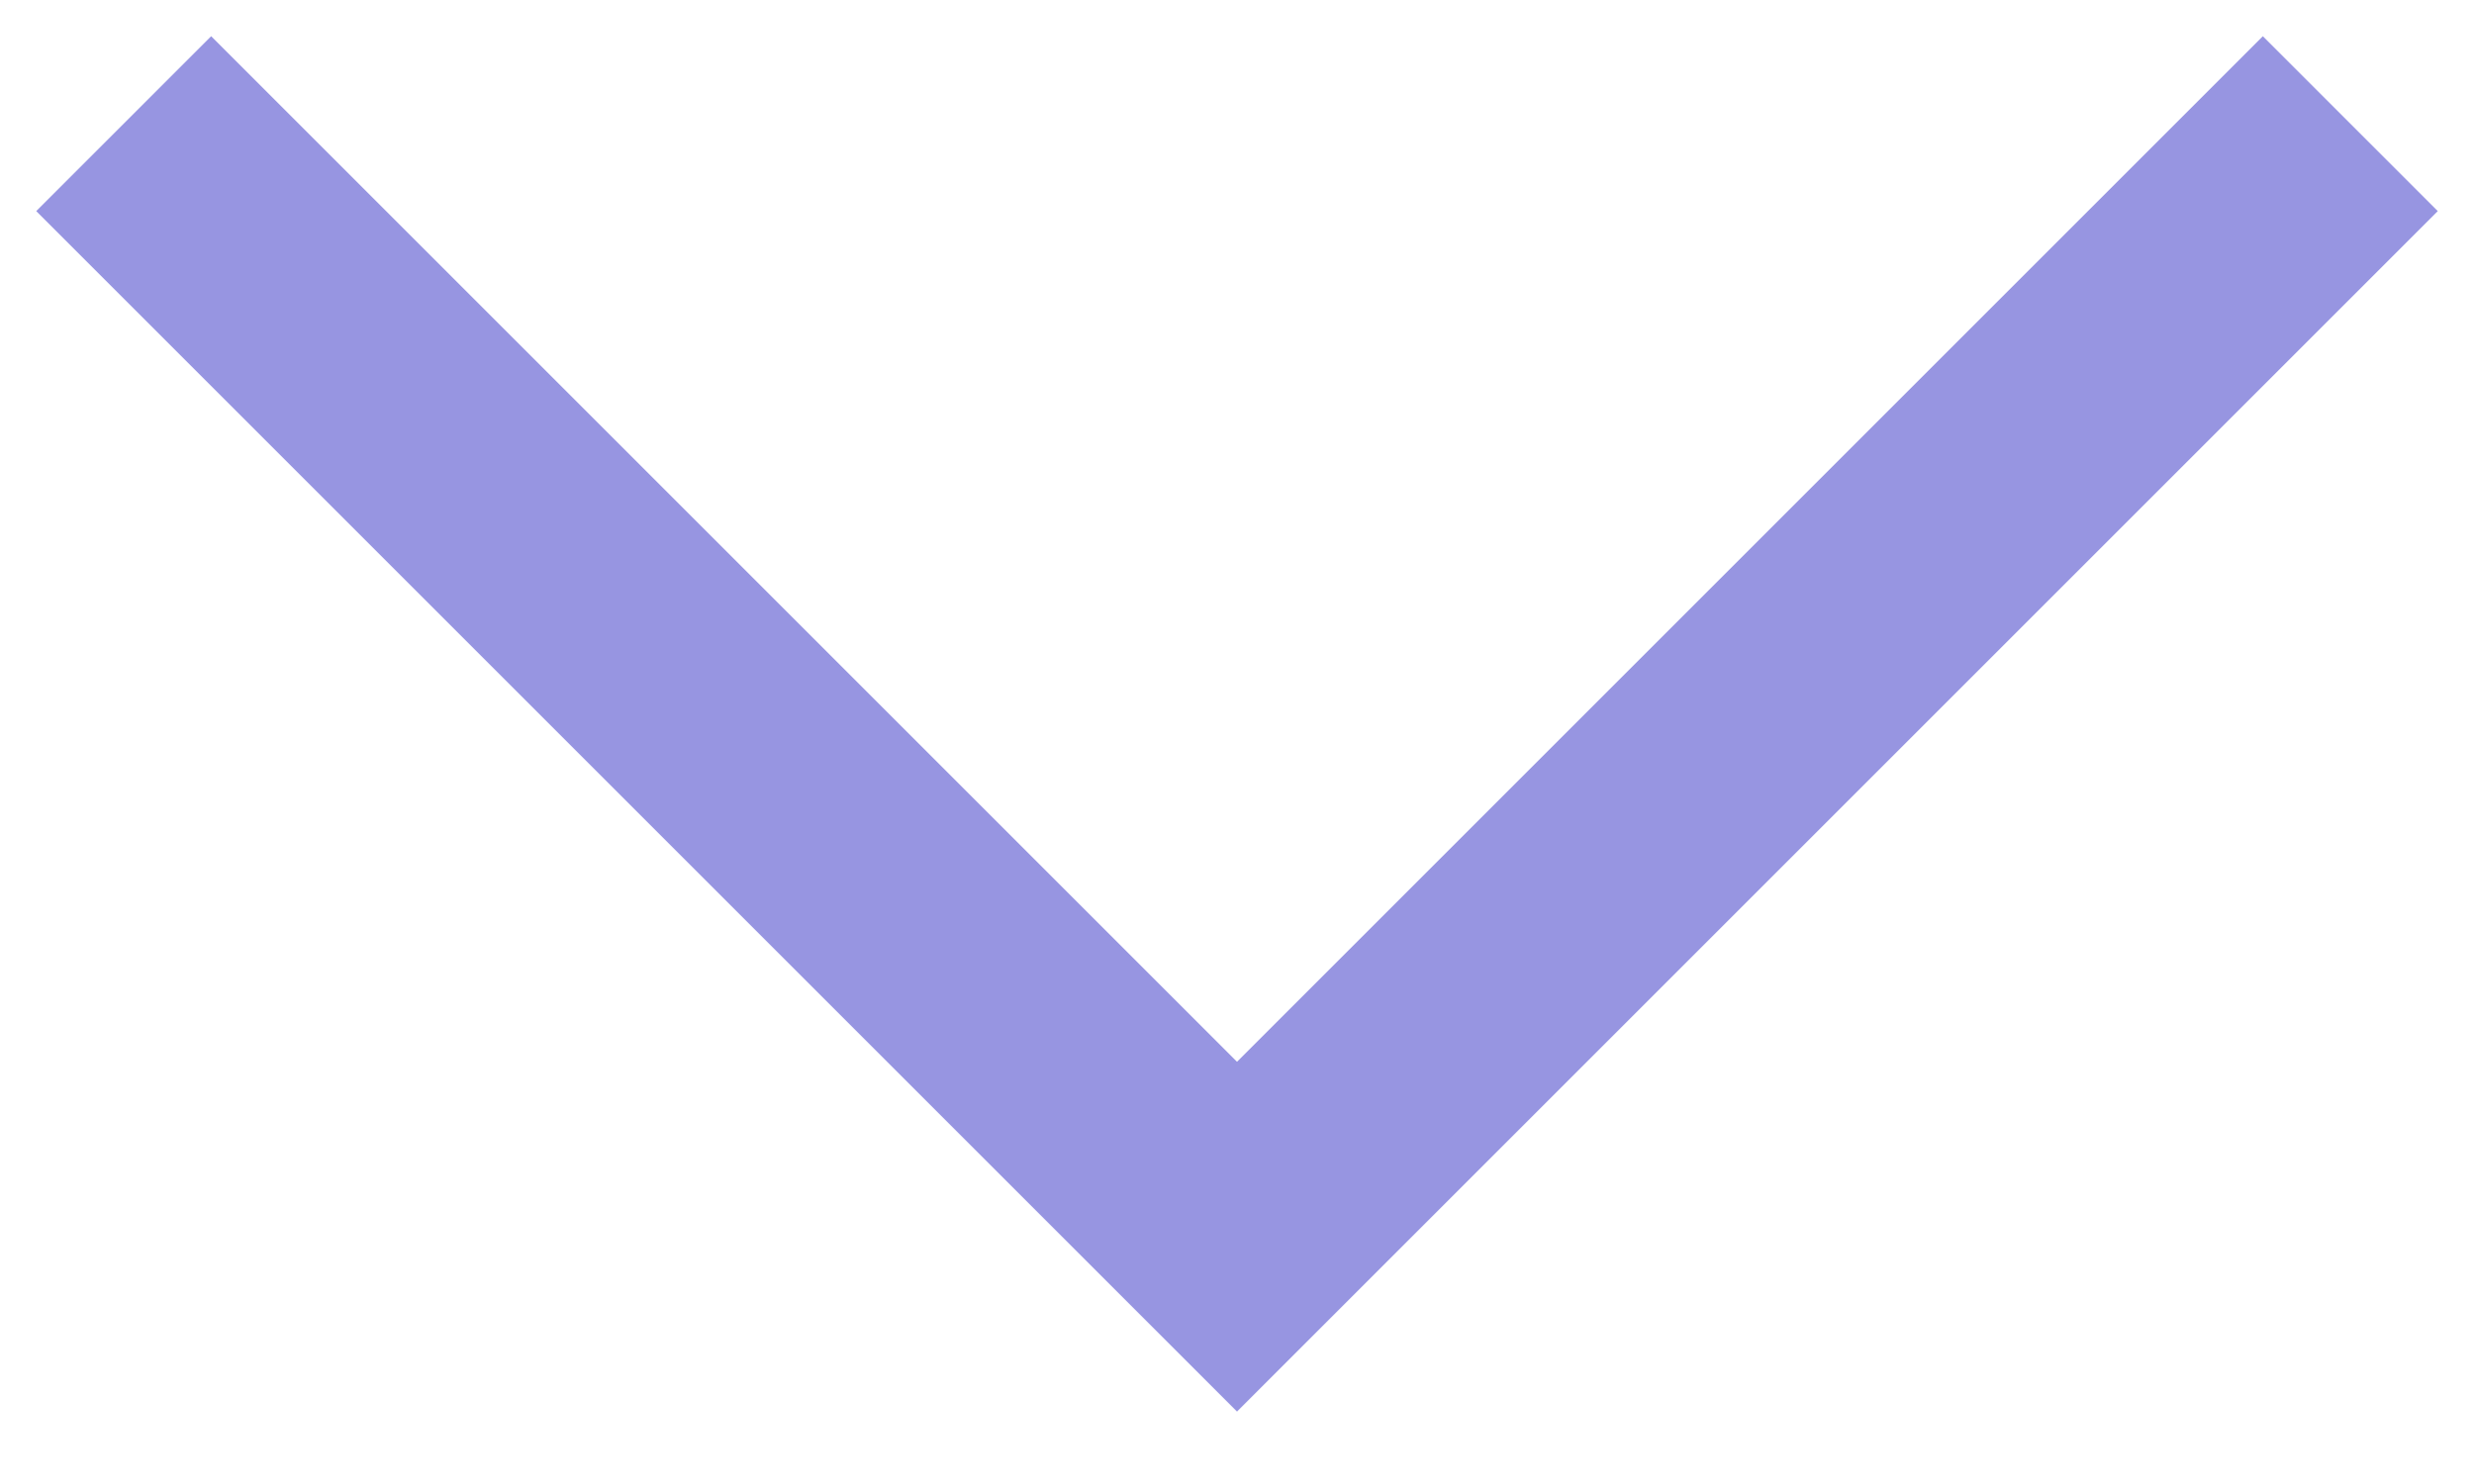 <?xml version="1.0" encoding="UTF-8"?> <svg xmlns="http://www.w3.org/2000/svg" width="20" height="12" viewBox="0 0 20 12" fill="none"> <path d="M1 1L10 10L19 1" stroke="#9795E1" stroke-width="2"></path> </svg> 